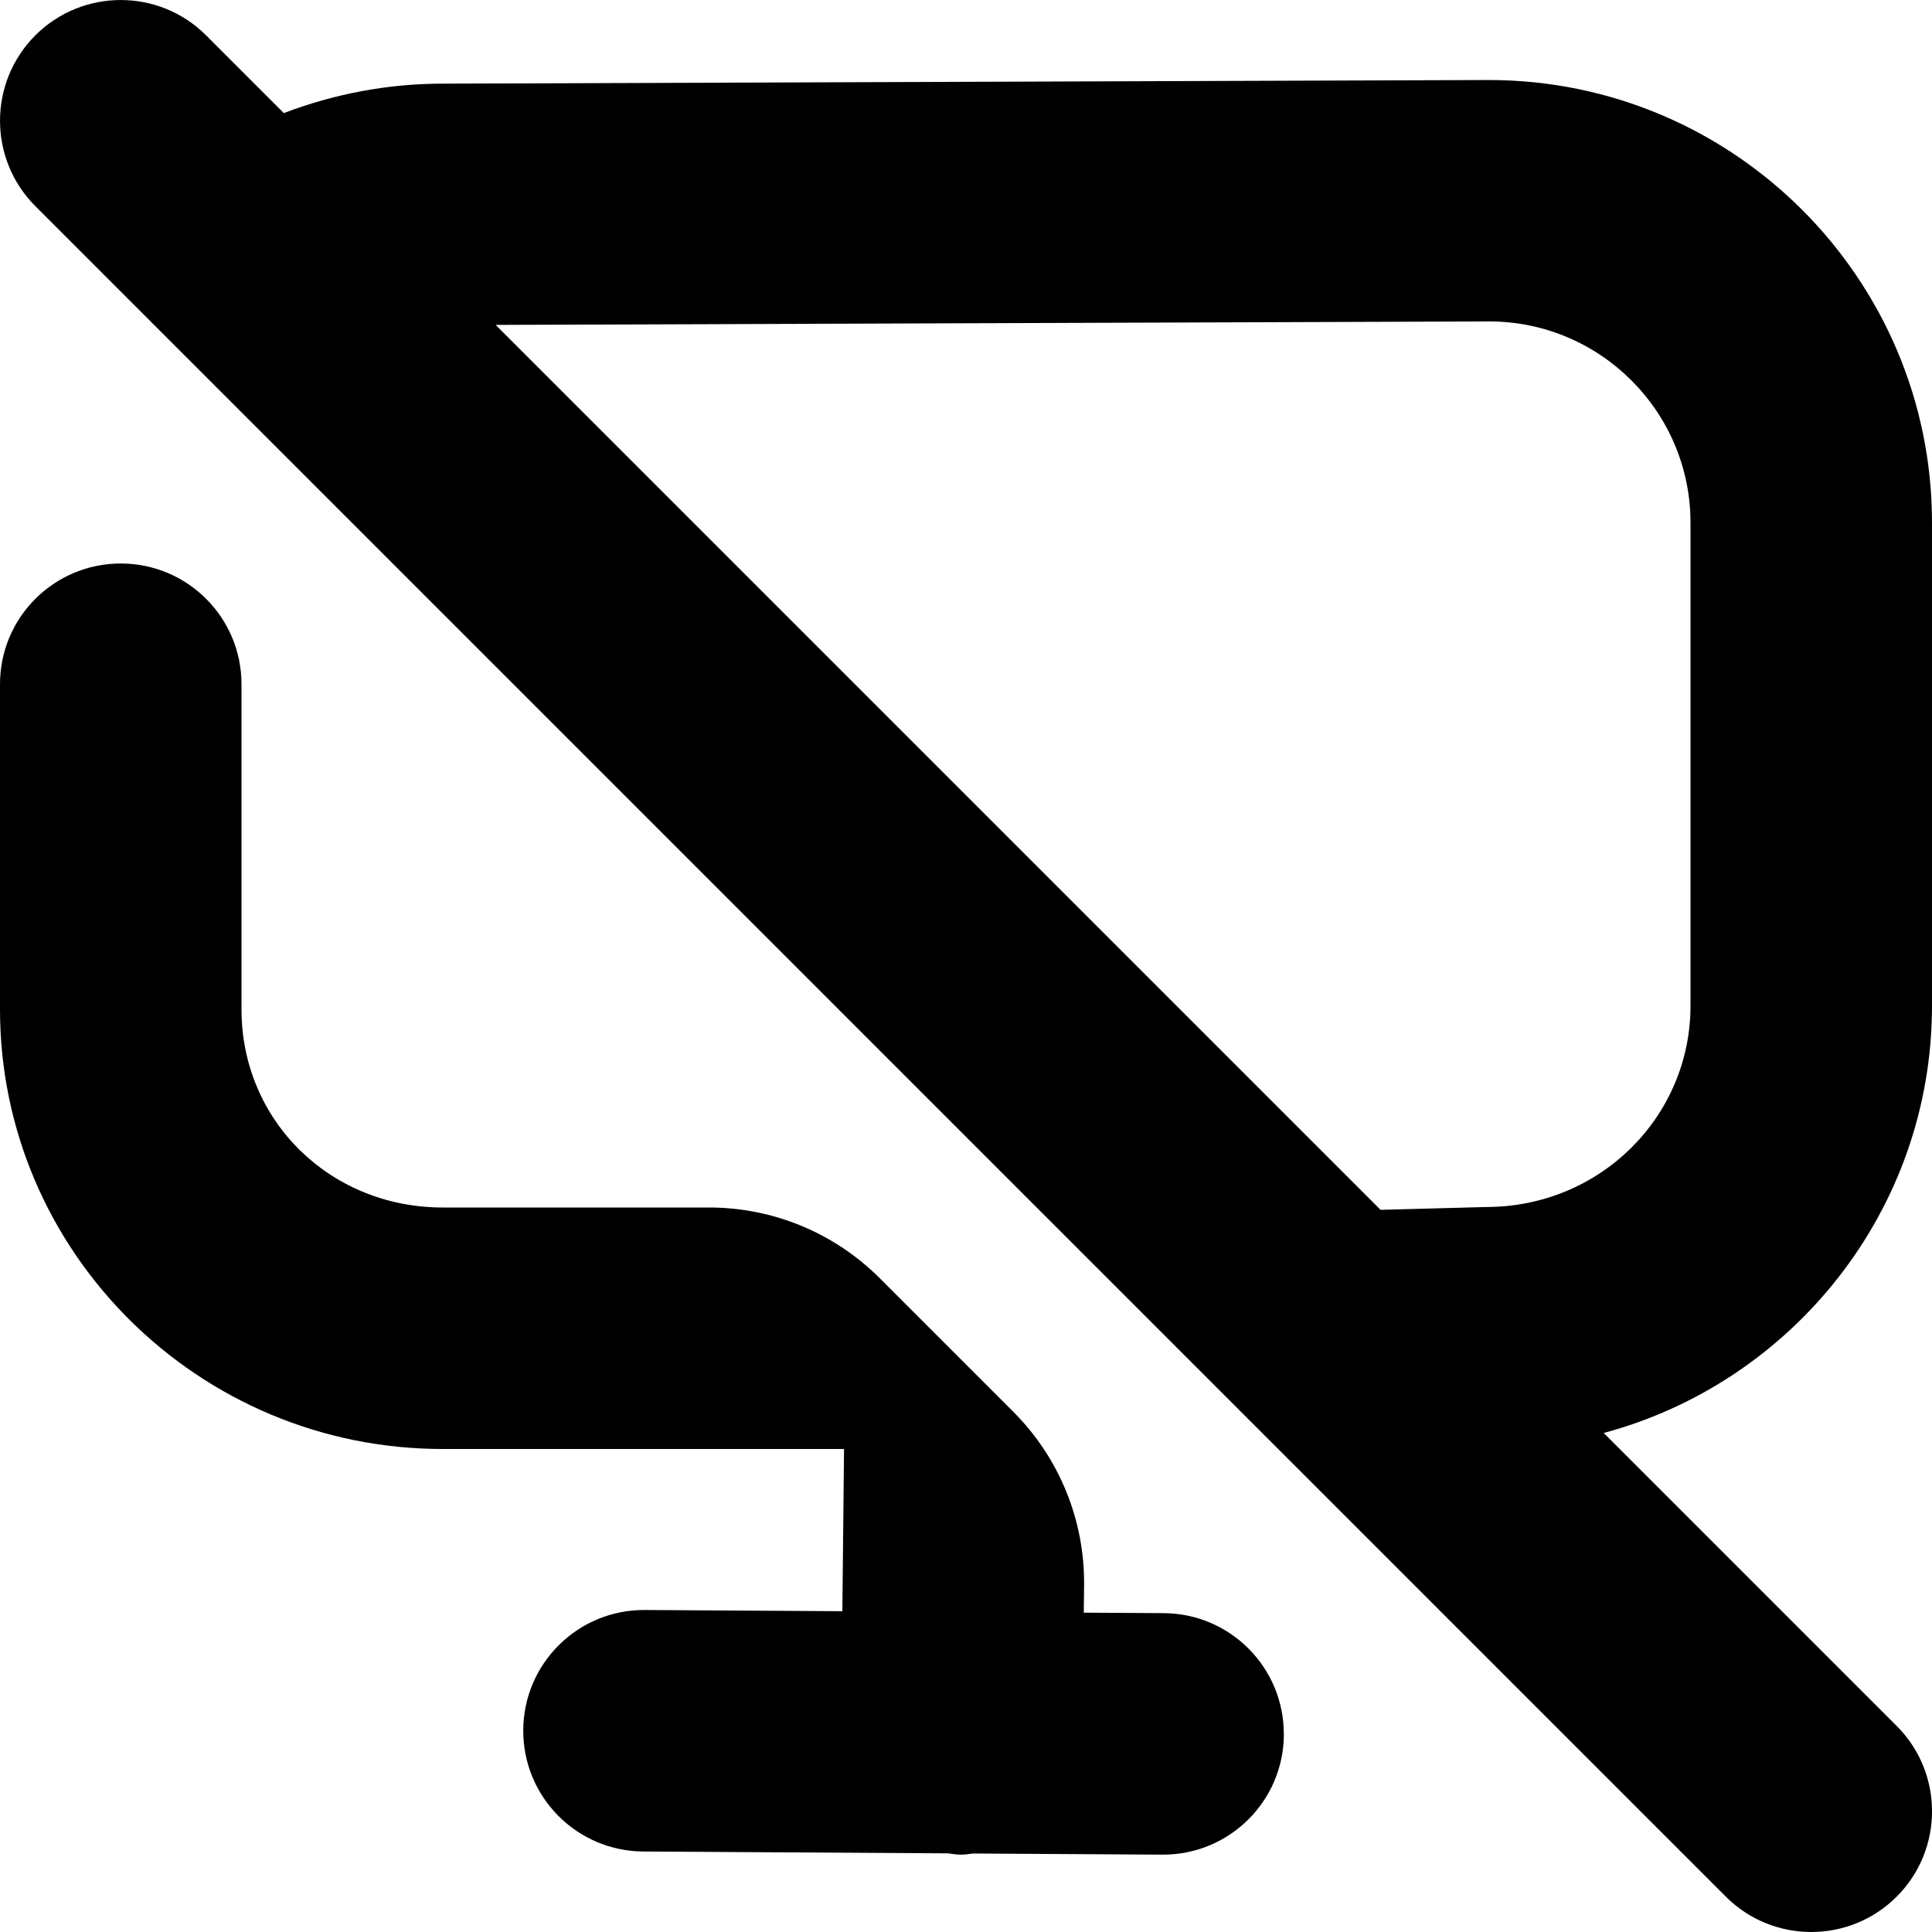 <?xml version="1.0" encoding="UTF-8"?>
<svg xmlns="http://www.w3.org/2000/svg" id="Layer_1" data-name="Layer 1" viewBox="0 0 24 24">
  <path d="m24,12.494v-6c0-3.033-2.467-5.5-5.505-5.5l-12.995.045c-.676,0-1.347.126-1.974.366l-.966-.966C1.975-.146,1.025-.146.439.439-.146,1.025-.146,1.975.439,2.561l21,21c.293.293.677.439,1.061.439s.768-.146,1.061-.439c.586-.585.586-1.536,0-2.121l-3.639-3.639c2.345-.629,4.078-2.767,4.078-5.307Zm-3,0c0,1.378-1.122,2.5-2.54,2.5l-1.31.035L6.157,4.036l12.343-.043c1.378,0,2.5,1.122,2.5,2.5v6Zm-5.051,9.054c-.005.826-.676,1.491-1.5,1.491h-.009l-2.352-.014c-.047.004-.092.014-.139.014h-.016c-.053,0-.104-.01-.156-.016l-3.786-.023c-.829-.005-1.496-.681-1.491-1.509.005-.826.676-1.491,1.5-1.491h.009l2.455.015.021-2.015h-4.985C2.467,18,0,15.55,0,12.538v-4.039C0,7.671.671,7,1.5,7s1.5.671,1.5,1.5v4.039c0,1.38,1.098,2.461,2.5,2.461h3.308c.796,0,1.559.316,2.121.879l1.659,1.659c.57.57.887,1.346.879,2.152l-.004.343.994.006c.829.005,1.496.681,1.491,1.509Z"/>
</svg>
